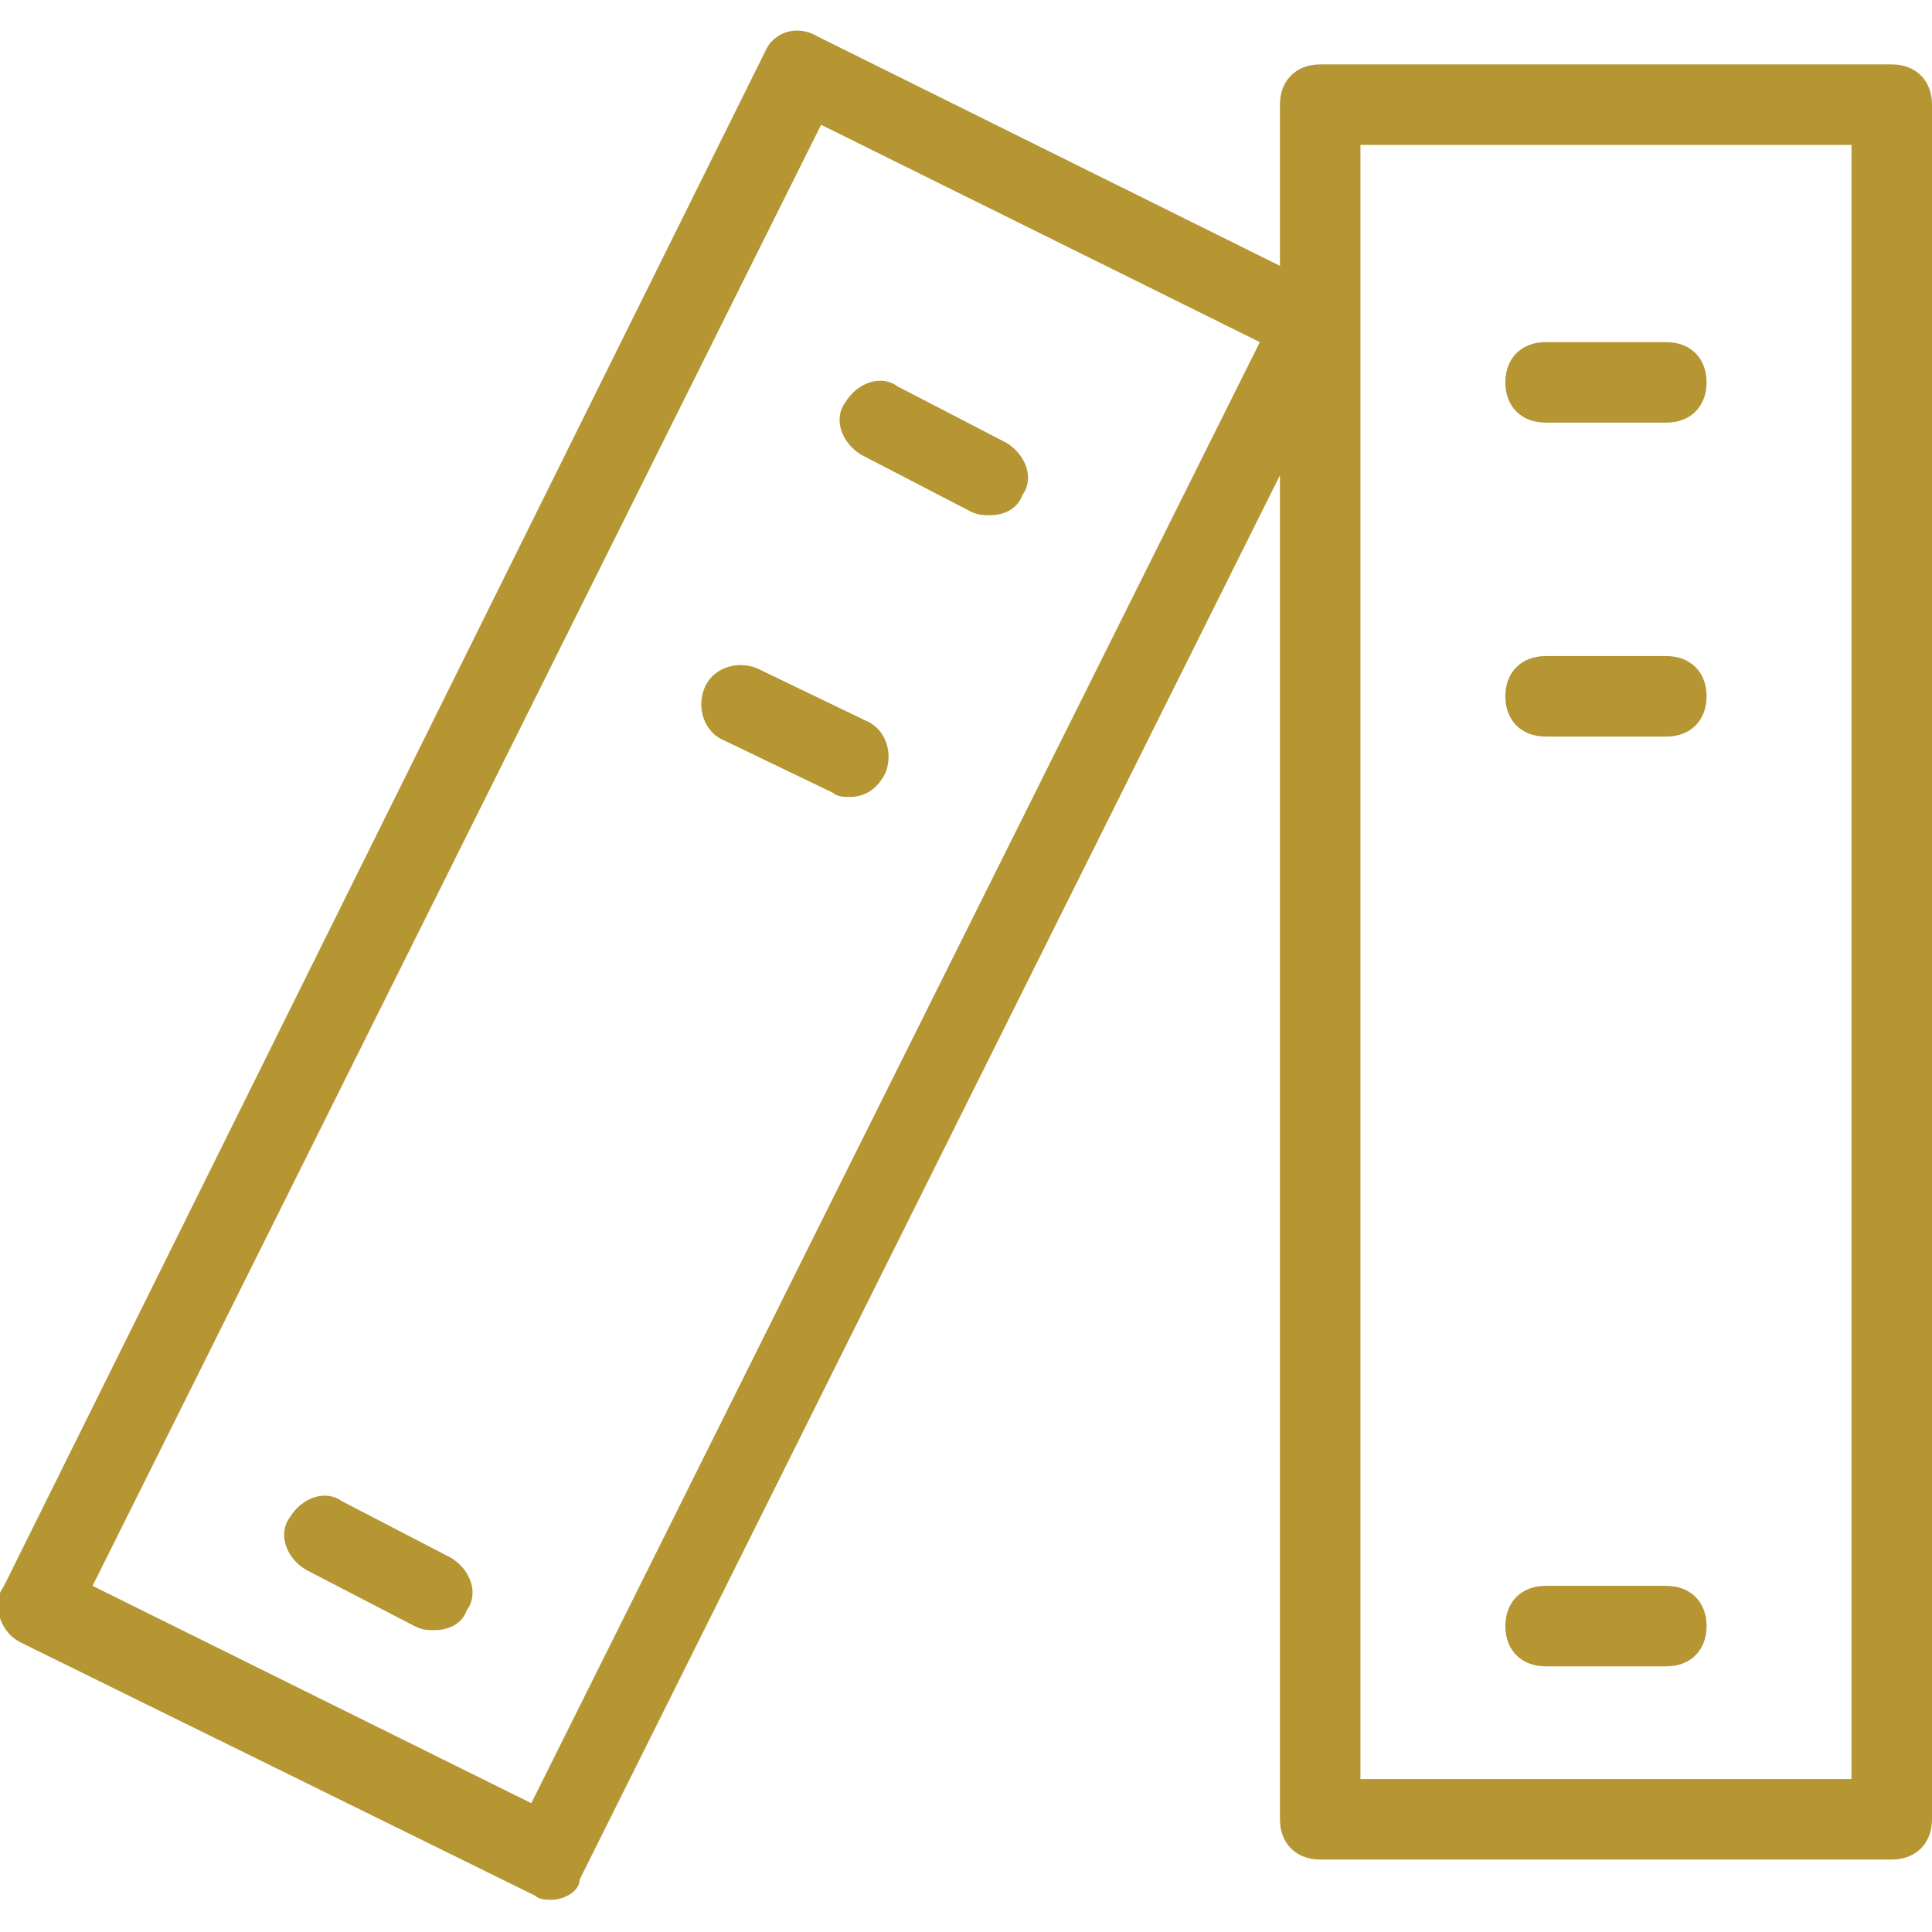 <?xml version="1.0" encoding="utf-8"?>
<svg xmlns="http://www.w3.org/2000/svg" xmlns:xlink="http://www.w3.org/1999/xlink" version="1.1" id="Layer_1" x="0px" y="0px" viewBox="0 0 48 48" style="enable-background:new 0 0 48 48;" xml:space="preserve" width="50" height="50">
<style type="text/css">
	.st0{fill:#B59633;}
</style>
<g>
	<g>
		<path class="st0" d="M47,46.2H32.8c-0.6,0-1-0.4-1-1V2.6c0-0.6,0.4-1,1-1H47c0.6,0,1,0.4,1,1v42.6C48,45.8,47.6,46.2,47,46.2z     M33.8,44.2H46V3.6H33.8V44.2z"/>
		<path class="st0" d="M41.4,10.5h-3c-0.6,0-1-0.4-1-1s0.4-1,1-1h3c0.6,0,1,0.4,1,1S42,10.5,41.4,10.5z"/>
		<path class="st0" d="M41.4,18.3h-3c-0.6,0-1-0.4-1-1s0.4-1,1-1h3c0.6,0,1,0.4,1,1S42,18.3,41.4,18.3z"/>
		<path class="st0" d="M41.4,41.4h-3c-0.6,0-1-0.4-1-1s0.4-1,1-1h3c0.6,0,1,0.4,1,1S42,41.4,41.4,41.4z"/>
	</g>
	<g>
		<path class="st0" d="M13.7,47.2c-0.1,0-0.3,0-0.4-0.1L0.5,40.8c-0.2-0.1-0.4-0.3-0.5-0.6s-0.1-0.5,0.1-0.8L19,1.3    c0.2-0.5,0.8-0.7,1.3-0.4L33,7.2c0.2,0.1,0.4,0.3,0.5,0.6s0.1,0.5-0.1,0.8l-19,38.1C14.4,47,14,47.2,13.7,47.2z M2.3,39.4    l10.9,5.4L31.3,8.5L20.4,3.1L2.3,39.4z"/>
		<path class="st0" d="M24.6,12.8c-0.2,0-0.3,0-0.5-0.1l-2.7-1.4C20.9,11,20.7,10.4,21,10c0.3-0.5,0.9-0.7,1.3-0.4L25,11    c0.5,0.3,0.7,0.9,0.4,1.3C25.3,12.6,25,12.8,24.6,12.8z"/>
		<path class="st0" d="M21.1,19.8c-0.1,0-0.3,0-0.4-0.1L18,18.4c-0.5-0.2-0.7-0.8-0.5-1.3s0.8-0.7,1.3-0.5l2.7,1.3    c0.5,0.2,0.7,0.8,0.5,1.3C21.8,19.6,21.5,19.8,21.1,19.8z"/>
		<path class="st0" d="M10.8,40.5c-0.2,0-0.3,0-0.5-0.1L7.6,39c-0.5-0.3-0.7-0.9-0.4-1.3c0.3-0.5,0.9-0.7,1.3-0.4l2.7,1.4    c0.5,0.3,0.7,0.9,0.4,1.3C11.5,40.3,11.2,40.5,10.8,40.5z"/>
	</g>
</g>
</svg>
